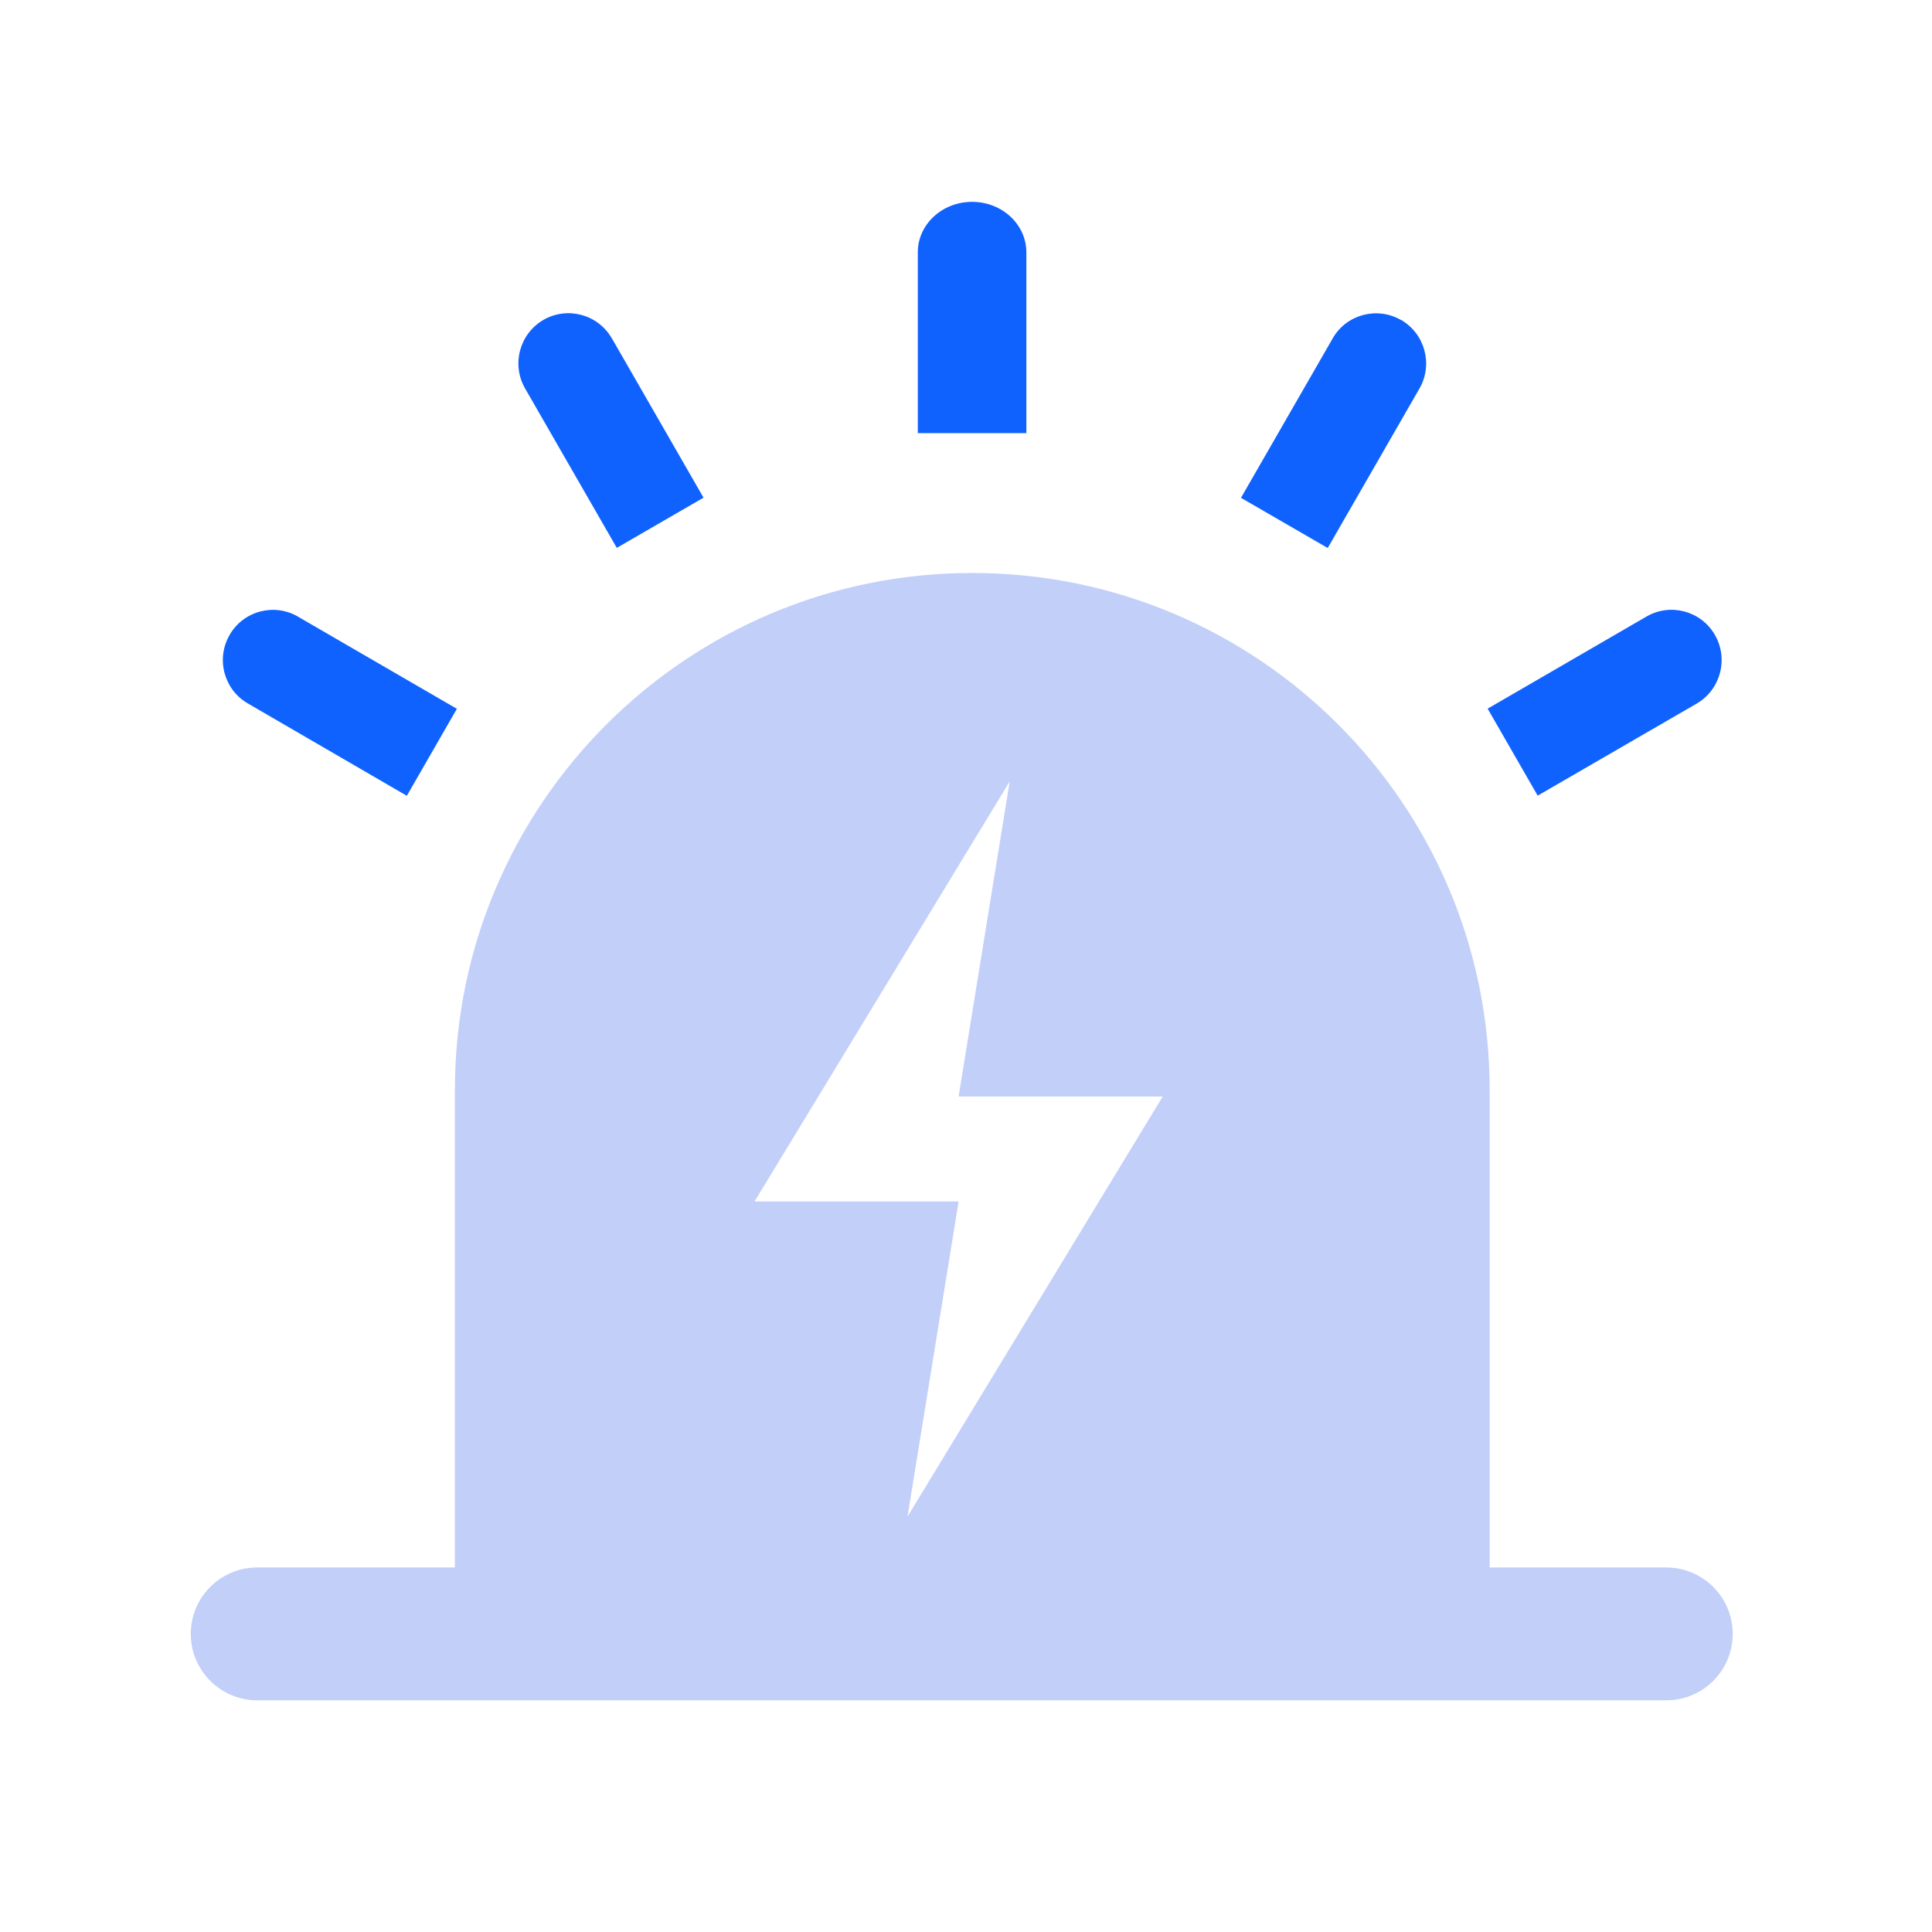 <?xml version="1.0" encoding="iso-8859-1"?>
<!-- Generator: Adobe Illustrator 25.0.0, SVG Export Plug-In . SVG Version: 6.00 Build 0)  -->
<svg version="1.1" id="&#x56FE;&#x5C42;_2" xmlns="http://www.w3.org/2000/svg" xmlns:xlink="http://www.w3.org/1999/xlink" x="0px"
	 y="0px" viewBox="0 0 40 40" style="enable-background:new 0 0 40 40;" xml:space="preserve">
<path style="fill:#C2CFF9;" d="M9.418,32.454V22.57c0-5.912,4.794-10.707,10.712-10.707s10.712,4.795,10.712,10.707v9.883h3.657
	c0.759,0,1.375,0.616,1.375,1.375c0,0.759-0.616,1.375-1.375,1.375H5.325c-0.759,0-1.375-0.616-1.375-1.375
	c0-0.759,0.616-1.375,1.375-1.375H9.418L9.418,32.454z M20.905,16.178l-5.284,8.698h4.226l-1.058,6.524l5.284-8.698h-4.226
	L20.905,16.178C20.905,16.178,20.905,16.178,20.905,16.178z"/>
<path style="fill:#1062FE;" d="M29.008,6.623c0.496,0.289,0.666,0.926,0.38,1.422l-1.899,3.301l-1.796-1.039l1.899-3.301
	c0.282-0.496,0.917-0.665,1.41-0.383C29.002,6.623,29.008,6.623,29.008,6.623z"/>
<path style="fill:#1062FE;" d="M20.126,4.179c0.622,0,1.124,0.468,1.124,1.048v3.74h-2.248V5.224
	C19.002,4.647,19.505,4.179,20.126,4.179L20.126,4.179L20.126,4.179z"/>
<path style="fill:#1062FE;" d="M11.251,6.623C11.744,6.338,12.378,6.507,12.664,7c0,0,0,0.003,0.003,0.003l1.899,3.301l-1.796,1.039
	l-1.899-3.301C10.586,7.546,10.755,6.912,11.251,6.623C11.251,6.623,11.251,6.623,11.251,6.623z"/>
<path style="fill:#1062FE;" d="M4.753,13.147c0.283-0.496,0.917-0.668,1.413-0.383c0,0,0.003,0,0.003,0.003l3.29,1.908l-1.036,1.801
	l-3.29-1.911C4.636,14.28,4.467,13.643,4.753,13.147L4.753,13.147z"/>
<path style="fill:#1062FE;" d="M35.506,13.147c0.286,0.496,0.116,1.133-0.38,1.421l-3.29,1.905L30.8,14.672l3.29-1.908
	c0.493-0.286,1.127-0.116,1.413,0.377C35.503,13.144,35.506,13.144,35.506,13.147L35.506,13.147L35.506,13.147z"/>
</svg>
